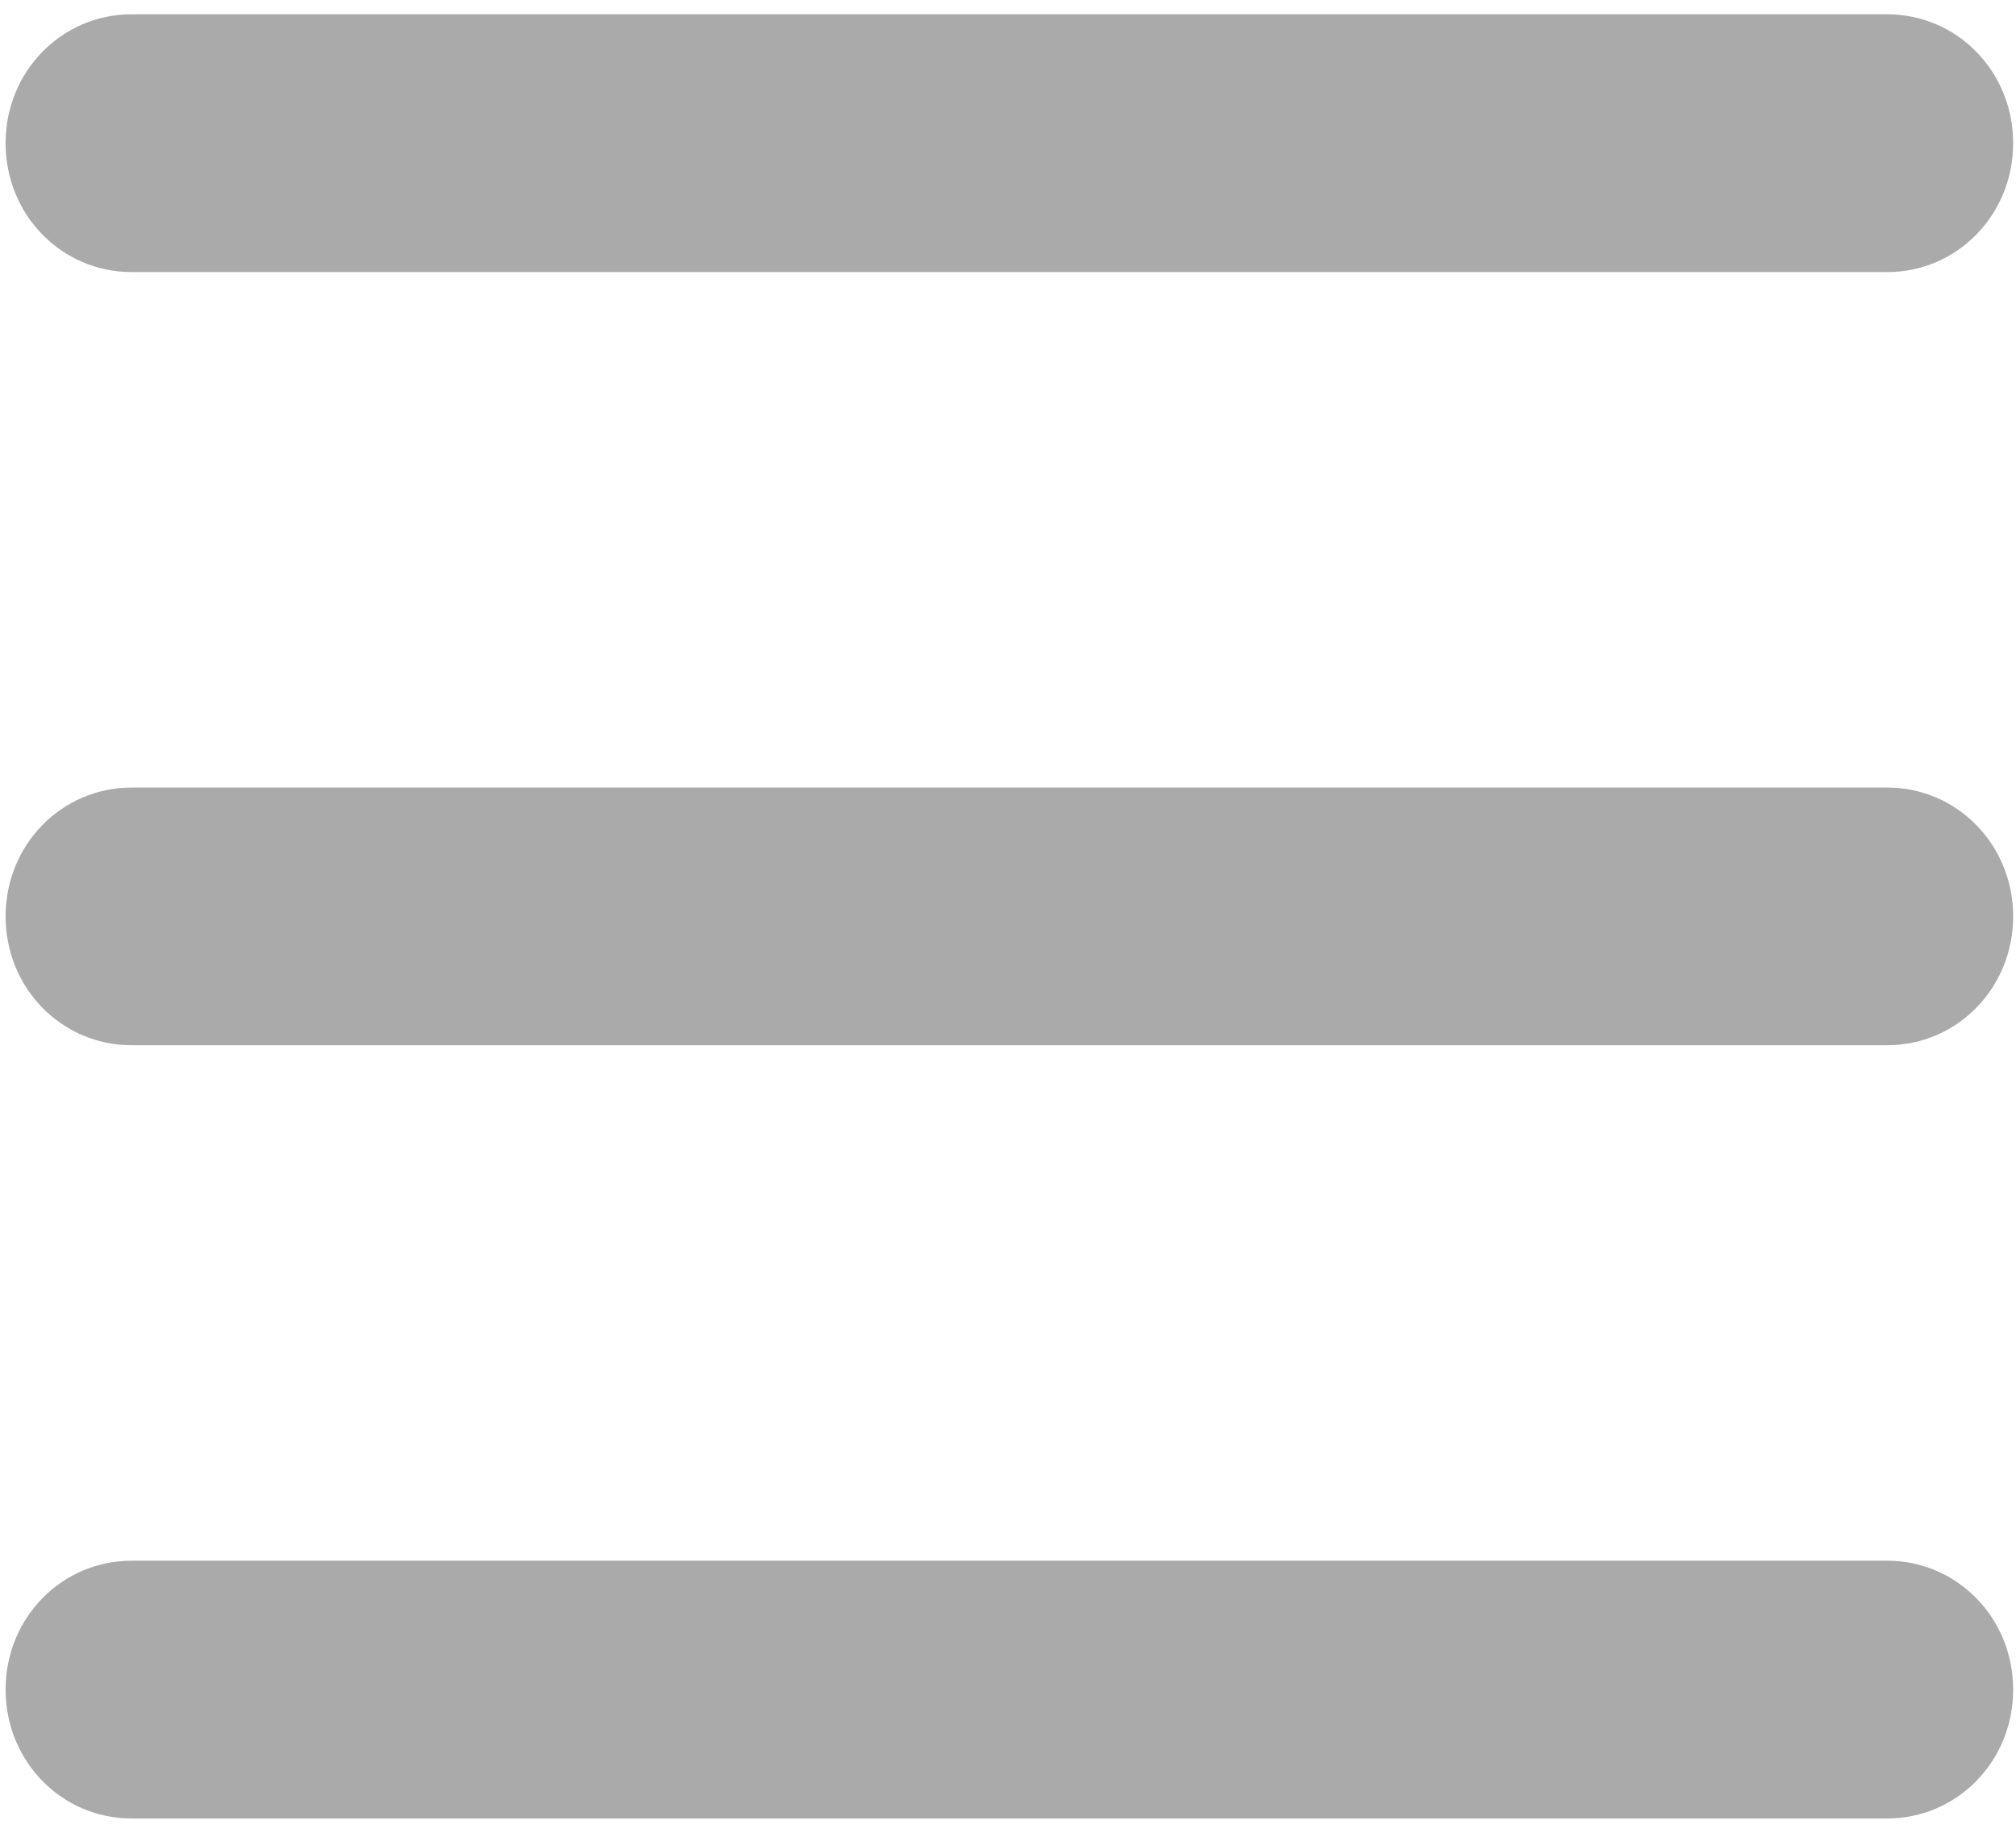 <?xml version="1.0" encoding="UTF-8"?>
<svg width="22px" height="20px" viewBox="0 0 22 20" version="1.1" xmlns="http://www.w3.org/2000/svg" xmlns:xlink="http://www.w3.org/1999/xlink">
    <!-- Generator: Sketch 53 (72520) - https://sketchapp.com -->
    <title>np_menu_344019_000000</title>
    <desc>Created with Sketch.</desc>
    <g id="Client" stroke="none" stroke-width="1" fill="none" fill-rule="evenodd">
        <g id="Artboard" transform="translate(-1346, -32)" fill="#AAAAAA" fill-rule="nonzero">
            <g id="np_menu_344019_000000" transform="translate(1346, 32)">
                <path d="M1.436,2.969 L20.594,2.969 C21.358,2.969 21.969,2.344 21.969,1.562 C21.969,0.781 21.358,0.156 20.594,0.156 L1.436,0.156 C0.672,0.156 0.061,0.781 0.061,1.562 C0.061,2.344 0.672,2.969 1.436,2.969 Z" id="Path"></path>
                <path d="M20.594,8.594 L1.436,8.594 C0.672,8.594 0.061,9.219 0.061,10 C0.061,10.781 0.672,11.406 1.436,11.406 L20.594,11.406 C21.358,11.406 21.969,10.781 21.969,10 C21.969,9.219 21.358,8.594 20.594,8.594 Z" id="Path"></path>
                <path d="M20.594,17.031 L1.436,17.031 C0.672,17.031 0.061,17.656 0.061,18.438 C0.061,19.219 0.672,19.844 1.436,19.844 L20.594,19.844 C21.358,19.844 21.969,19.219 21.969,18.438 C21.969,17.656 21.358,17.031 20.594,17.031 Z" id="Path"></path>
            </g>
        </g>
    </g>
</svg>